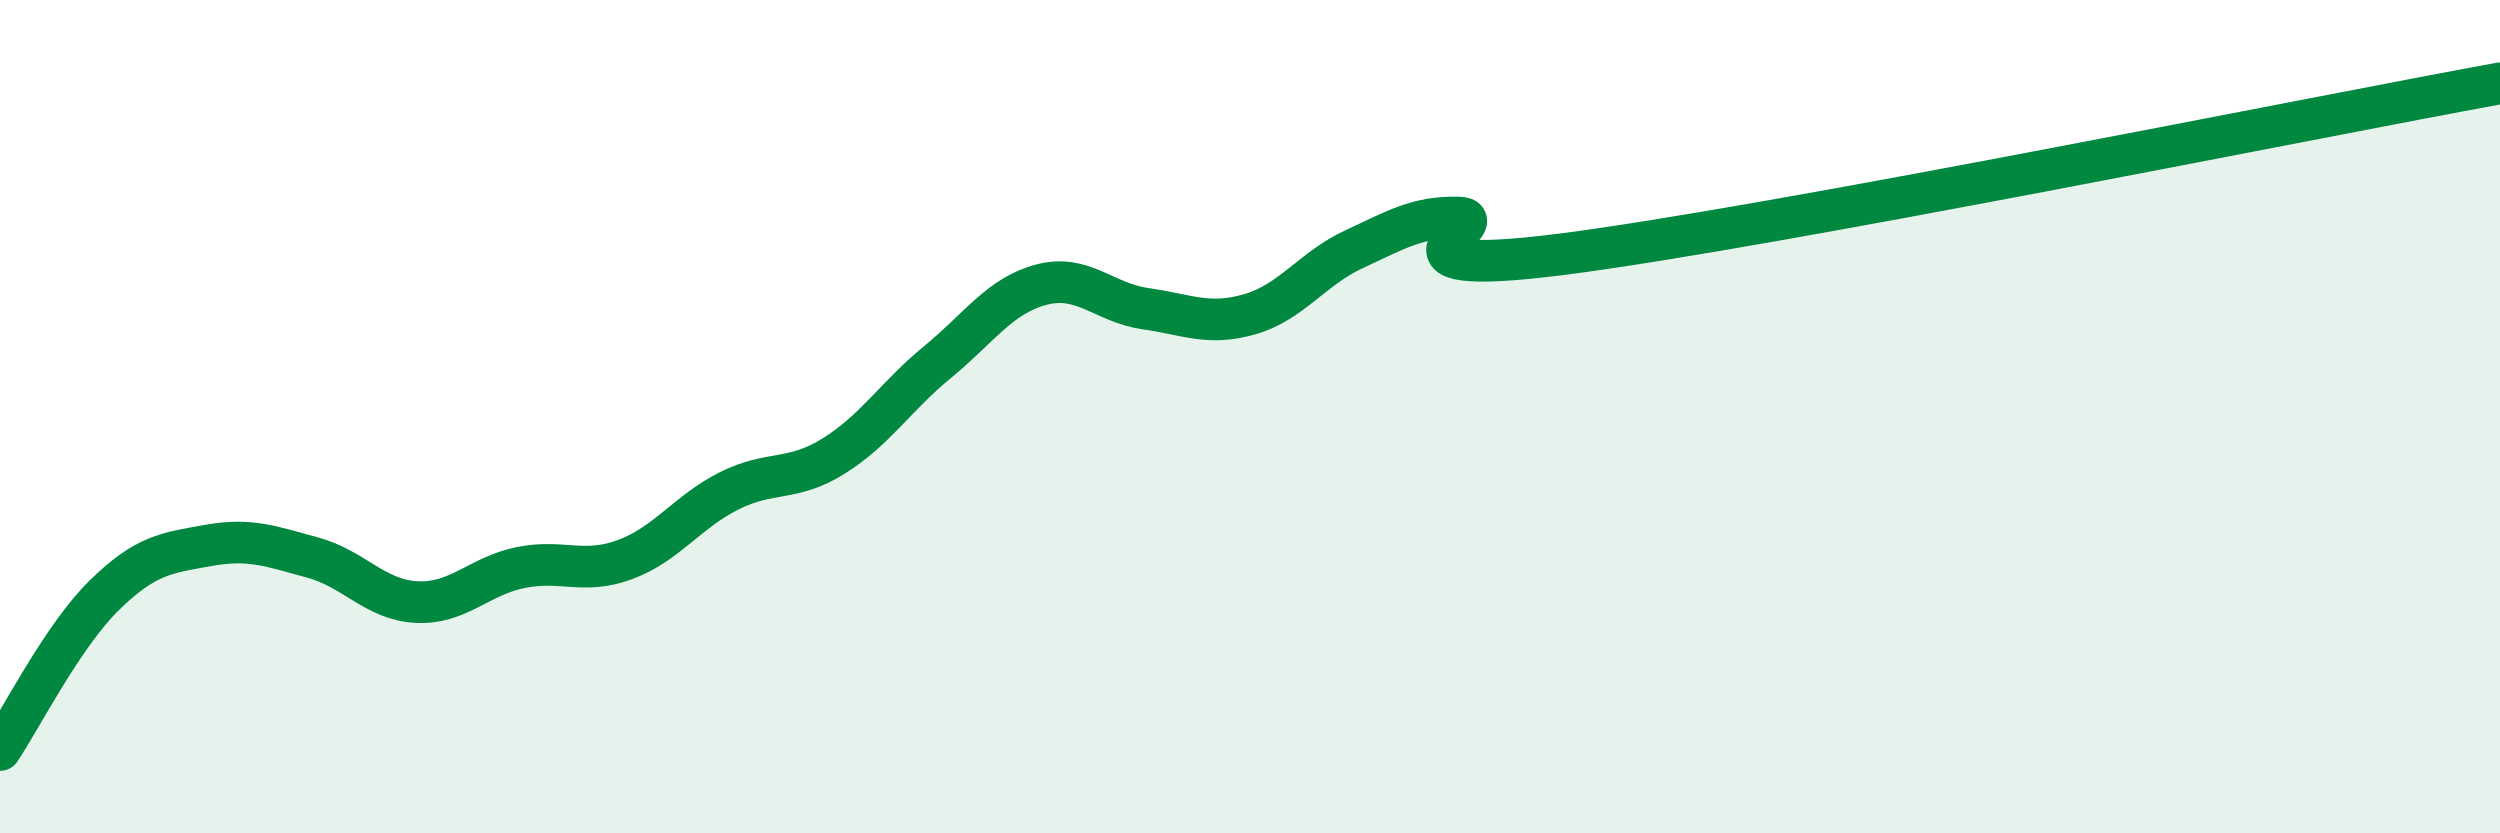 
    <svg width="60" height="20" viewBox="0 0 60 20" xmlns="http://www.w3.org/2000/svg">
      <path
        d="M 0,18 C 0.5,17.26 1.5,15.27 2.5,14.29 C 3.5,13.31 4,13.27 5,13.09 C 6,12.91 6.5,13.11 7.5,13.38 C 8.5,13.65 9,14.4 10,14.45 C 11,14.5 11.5,13.82 12.5,13.62 C 13.5,13.42 14,13.8 15,13.43 C 16,13.06 16.5,12.28 17.5,11.78 C 18.5,11.28 19,11.57 20,10.95 C 21,10.33 21.5,9.51 22.5,8.69 C 23.5,7.87 24,7.09 25,6.83 C 26,6.57 26.5,7.27 27.5,7.41 C 28.5,7.55 29,7.83 30,7.54 C 31,7.25 31.5,6.44 32.5,5.98 C 33.5,5.52 34,5.2 35,5.22 C 36,5.24 32.5,6.74 37.5,6.1 C 42.5,5.46 55.5,2.82 60,2L60 20L0 20Z"
        fill="#008740"
        opacity="0.1"
        stroke-linecap="round"
        stroke-linejoin="round"
      />
      <path
        d="M 0,18 C 0.5,17.26 1.5,15.27 2.5,14.29 C 3.5,13.31 4,13.27 5,13.09 C 6,12.91 6.5,13.11 7.5,13.38 C 8.5,13.65 9,14.4 10,14.45 C 11,14.5 11.5,13.82 12.5,13.62 C 13.5,13.42 14,13.8 15,13.43 C 16,13.06 16.5,12.28 17.5,11.78 C 18.5,11.28 19,11.57 20,10.95 C 21,10.33 21.5,9.51 22.5,8.69 C 23.5,7.87 24,7.09 25,6.83 C 26,6.57 26.5,7.27 27.5,7.41 C 28.5,7.55 29,7.83 30,7.54 C 31,7.25 31.5,6.44 32.5,5.98 C 33.5,5.52 34,5.2 35,5.22 C 36,5.24 32.5,6.74 37.5,6.1 C 42.5,5.46 55.5,2.82 60,2"
        stroke="#008740"
        stroke-width="1"
        fill="none"
        stroke-linecap="round"
        stroke-linejoin="round"
      />
    </svg>
  